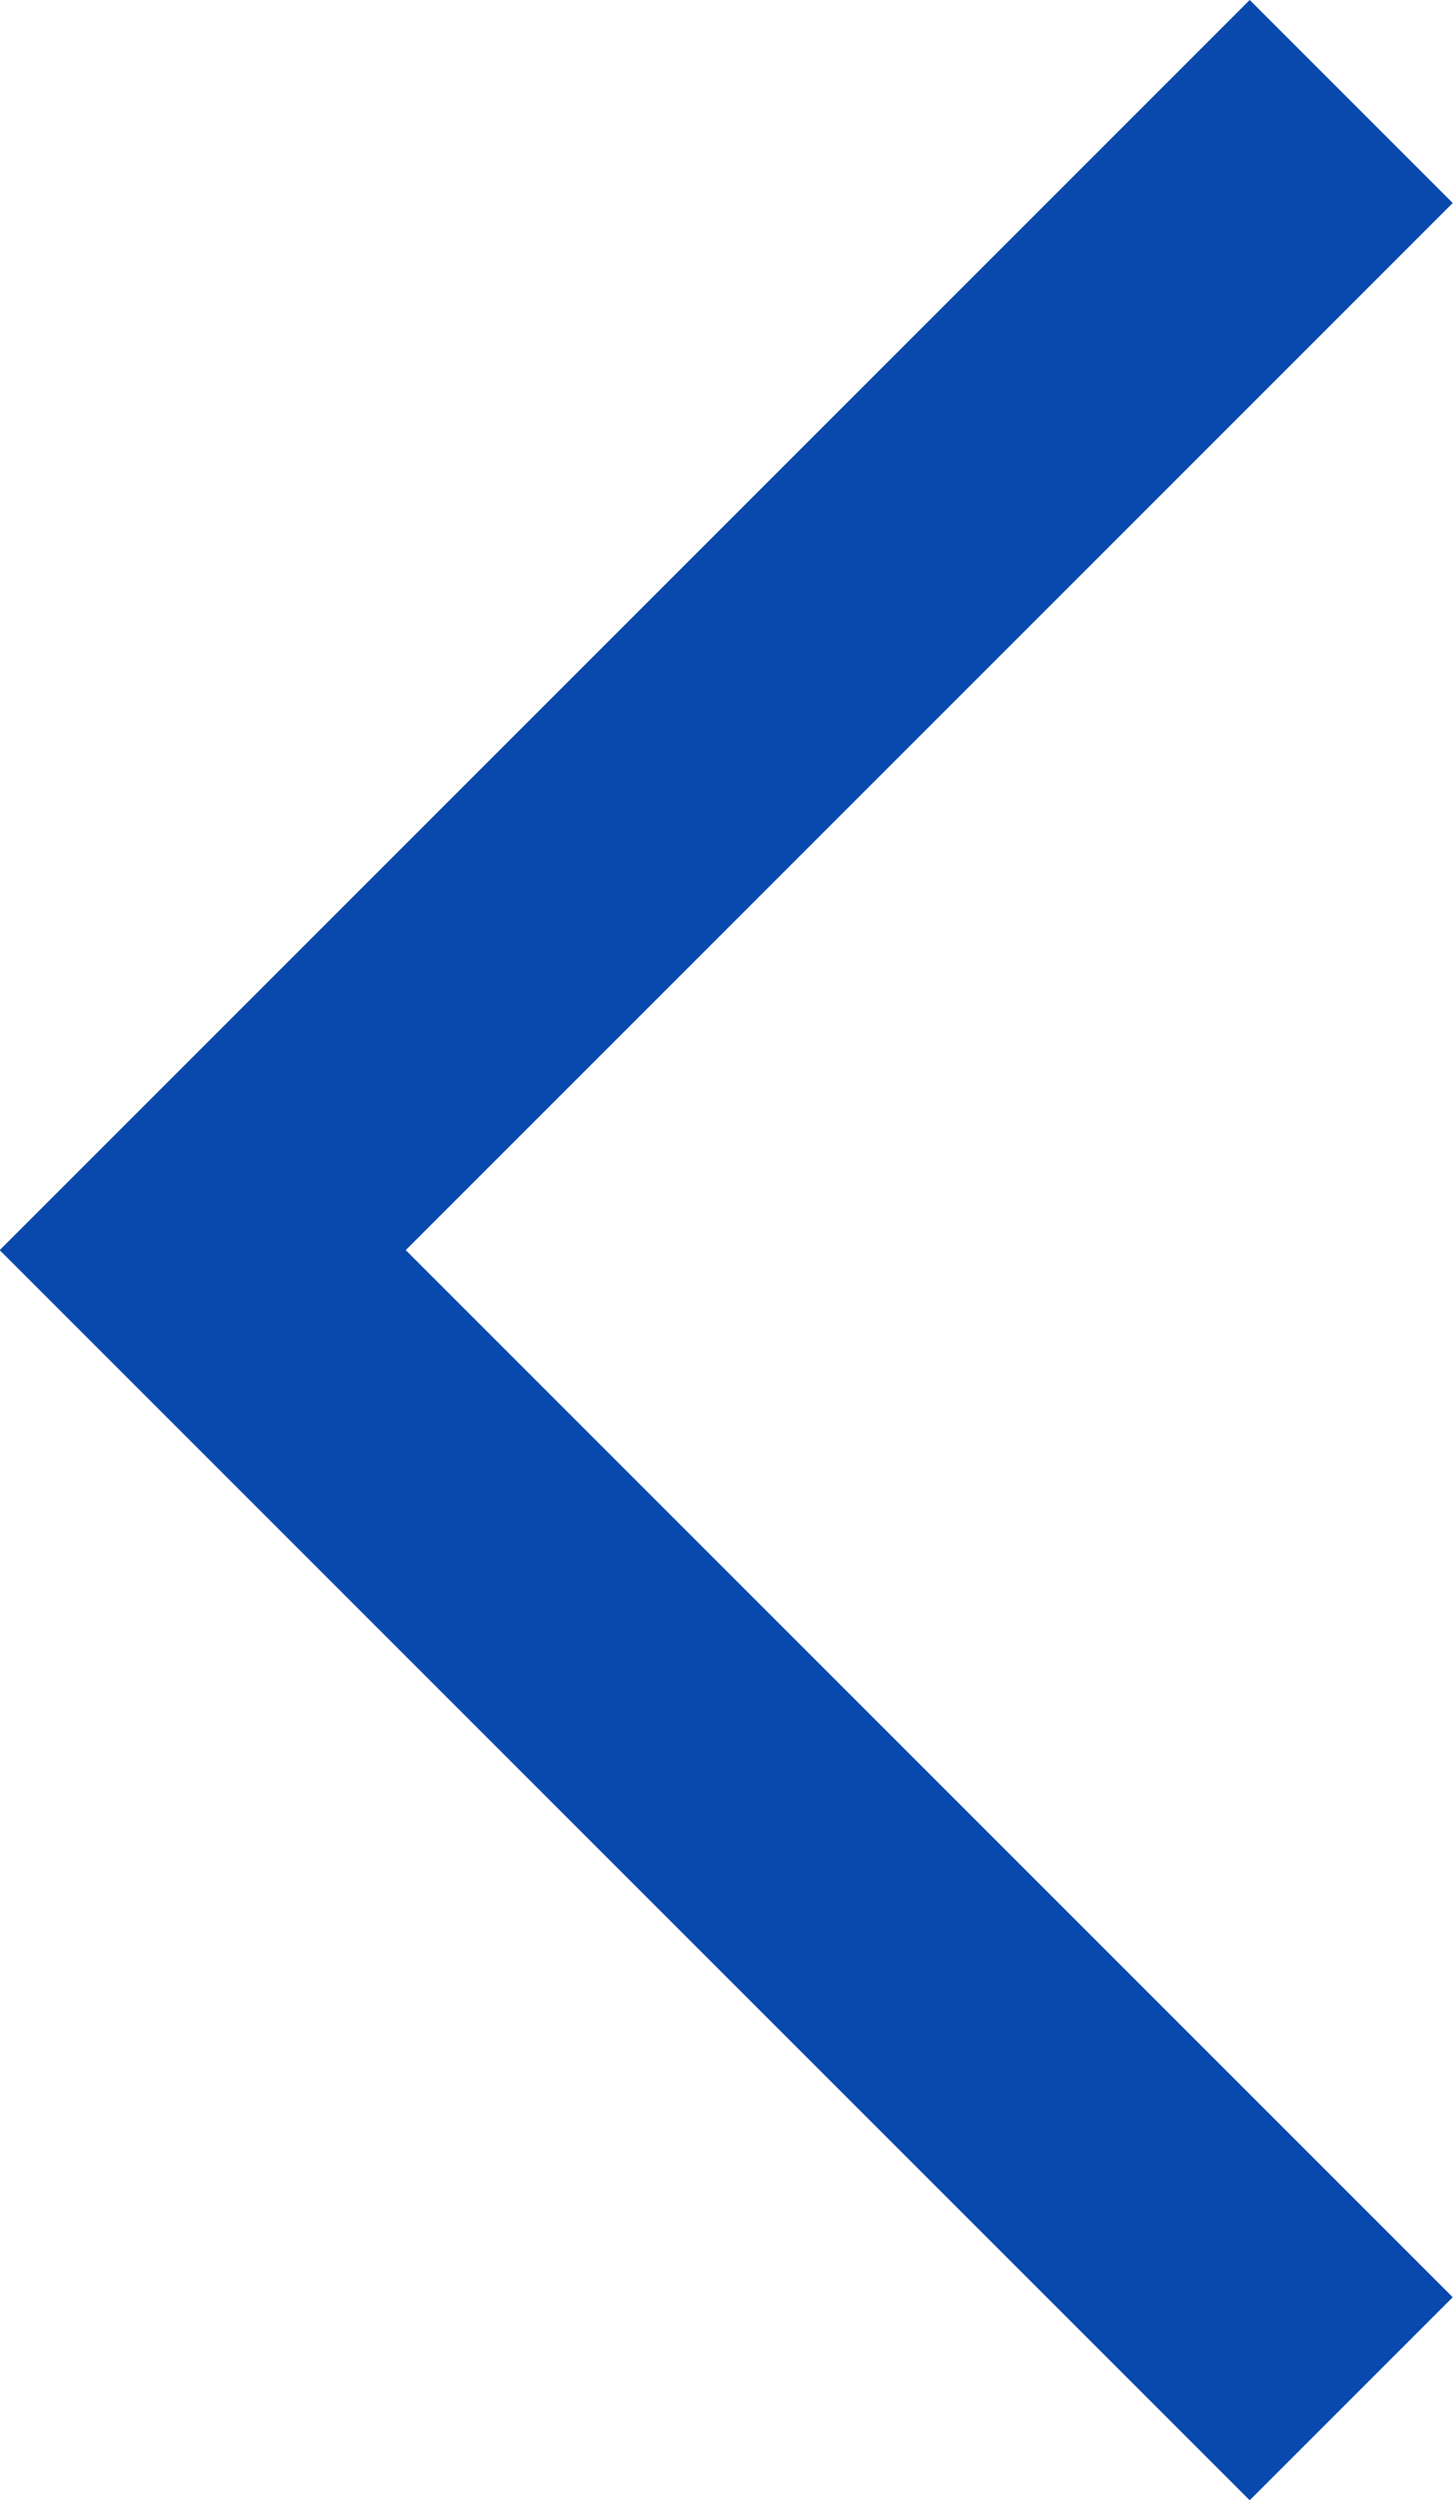 <svg xmlns="http://www.w3.org/2000/svg" width="10.121" height="17.414" viewBox="0 0 10.121 17.414">
  <path id="Path_802" data-name="Path 802" d="M20896.5,7376.419l-8,8,8,8" transform="translate(-20887.088 -7375.712)" fill="none" stroke="#0949ae" stroke-width="2"/>
</svg>
